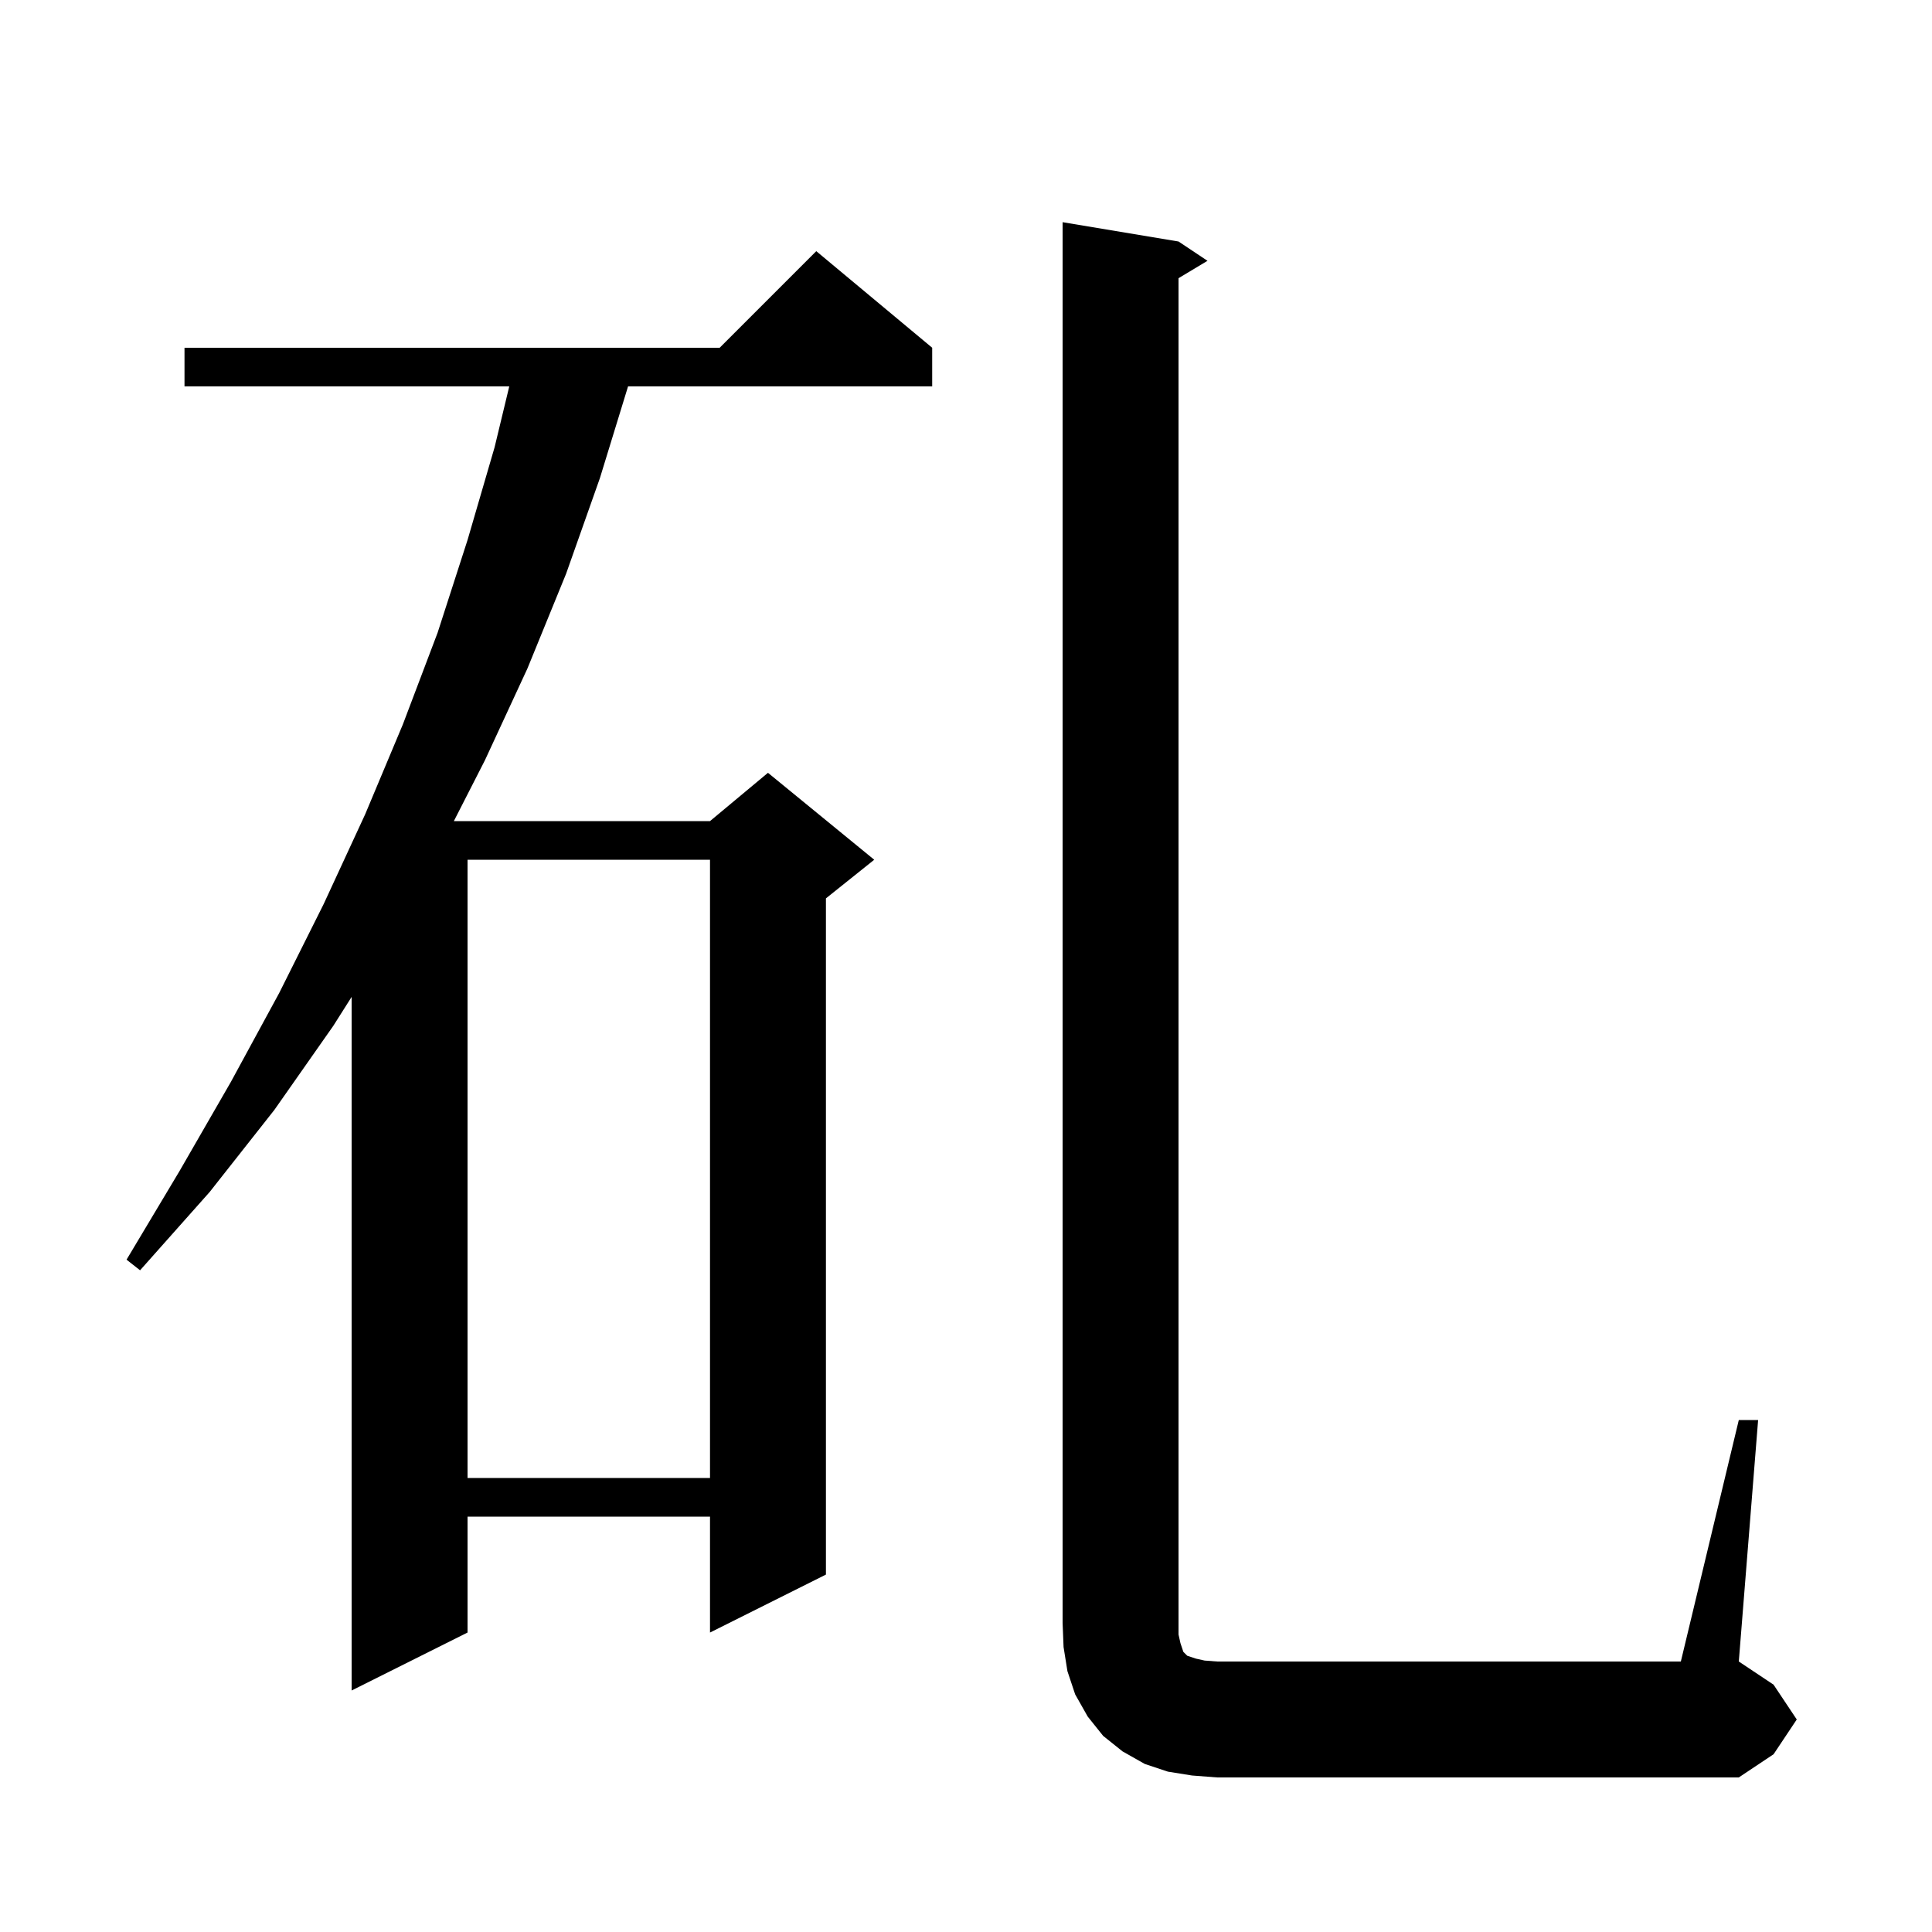 <svg xmlns="http://www.w3.org/2000/svg" xmlns:xlink="http://www.w3.org/1999/xlink" version="1.1" baseProfile="full" viewBox="0 0 200 200" width="200" height="200"><g fill="currentColor"><path d="M 123.4 183.8 L 120.9 183.4 L 118.5 182.6 L 116.2 181.3 L 114.2 179.7 L 112.6 177.7 L 111.3 175.4 L 110.5 173.0 L 110.1 170.5 L 110.0 168.0 L 110.0 23.0 L 122.0 25.0 L 125.0 27.0 L 122.0 28.8 L 122.0 169.2 L 122.2 170.1 L 122.5 171.0 L 122.9 171.4 L 123.8 171.7 L 124.7 171.9 L 126.0 172.0 L 174.0 172.0 L 180.0 147.0 L 182.0 147.0 L 180.0 172.0 L 183.6 174.4 L 186.0 178.0 L 183.6 181.6 L 180.0 184.0 L 126.0 184.0 Z M 96.5 36.0 L 96.5 40.0 L 65.016 40.0 L 62.1 49.5 L 58.6 59.4 L 54.6 69.2 L 50.2 78.7 L 46.983 85.0 L 73.5 85.0 L 79.5 80.0 L 90.5 89.0 L 85.5 93.0 L 85.5 163.0 L 73.5 169.0 L 73.5 157.0 L 48.4 157.0 L 48.4 169.0 L 36.4 175.0 L 36.4 103.2 L 34.5 106.2 L 28.4 114.9 L 21.7 123.4 L 14.5 131.5 L 13.1 130.4 L 18.6 121.2 L 23.9 112.0 L 28.9 102.8 L 33.5 93.6 L 37.8 84.3 L 41.7 75.0 L 45.3 65.5 L 48.4 55.9 L 51.2 46.3 L 52.718 40.0 L 19.1 40.0 L 19.1 36.0 L 74.5 36.0 L 84.5 26.0 Z M 48.4 89.0 L 48.4 153.0 L 73.5 153.0 L 73.5 89.0 Z "/></g></svg>